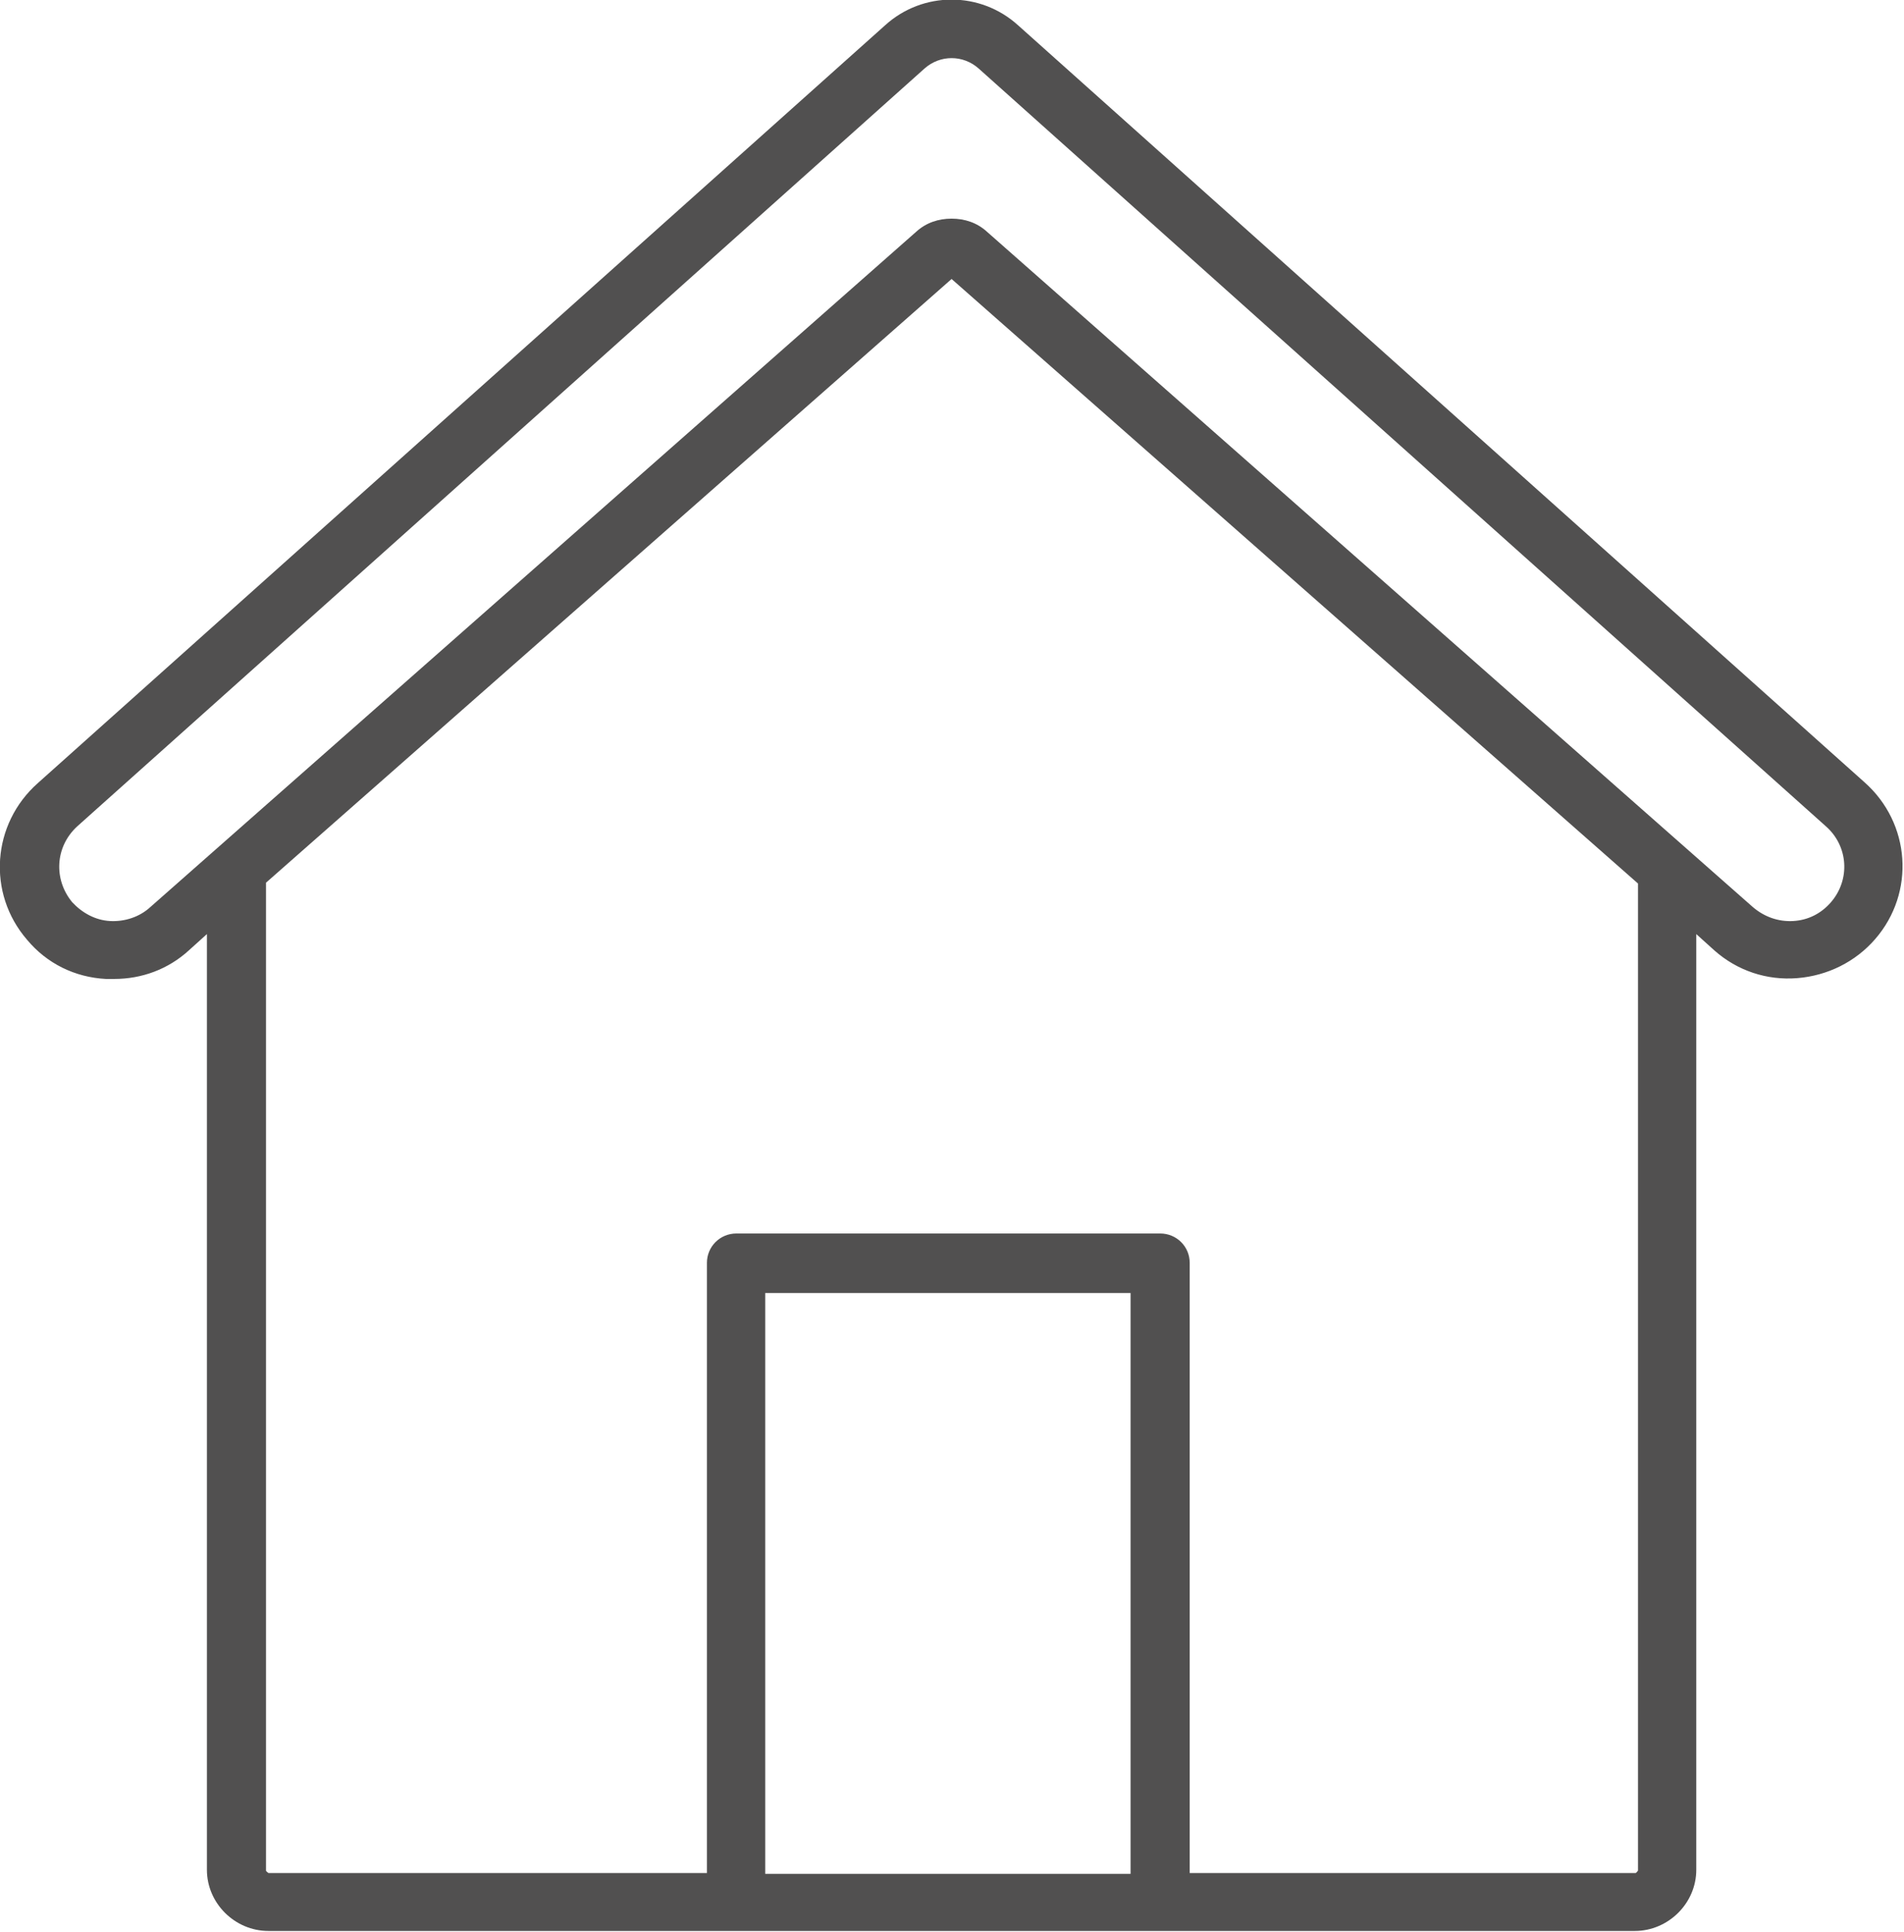<svg width="70" height="71" viewBox="0 0 70 71" fill="none" xmlns="http://www.w3.org/2000/svg">
<path d="M1.389 28.784C-0.302 30.283 -0.483 32.832 0.996 34.541C1.721 35.41 2.747 35.92 3.894 35.98C3.985 35.98 4.105 35.98 4.196 35.98C5.222 35.98 6.188 35.62 6.943 34.93L7.607 34.331V68.721C7.607 69.951 8.633 70.97 9.871 70.97H27.046H42.622H60.099C61.337 70.97 62.363 69.951 62.363 68.721V34.331L63.027 34.93C63.872 35.68 64.959 36.04 66.076 35.95C67.193 35.86 68.219 35.35 68.944 34.511C70.423 32.802 70.242 30.253 68.551 28.754L37.43 0.93C36.041 -0.33 33.928 -0.33 32.54 0.93L1.389 28.784ZM41.565 68.871H28.133V47.523H41.565V68.871ZM60.22 68.751C60.22 68.751 60.16 68.841 60.129 68.841H43.739V46.414C43.739 45.814 43.256 45.335 42.652 45.335H27.076C26.473 45.335 25.99 45.814 25.99 46.414V68.841H9.871C9.871 68.841 9.78 68.781 9.78 68.751V32.442L34.985 10.254L60.22 32.472V68.751ZM35.981 2.519L67.132 30.373C67.948 31.093 68.038 32.322 67.314 33.161C66.951 33.581 66.468 33.821 65.925 33.851C65.382 33.881 64.869 33.701 64.446 33.341L36.283 8.515C35.921 8.185 35.468 8.036 34.985 8.036C34.502 8.036 34.049 8.185 33.687 8.515L5.524 33.341C5.132 33.701 4.588 33.881 4.045 33.851C3.502 33.821 3.019 33.551 2.656 33.161C1.962 32.322 2.023 31.123 2.838 30.373L33.989 2.519C34.562 2.009 35.408 2.009 35.981 2.519Z" fill="#515050"/>
</svg>
